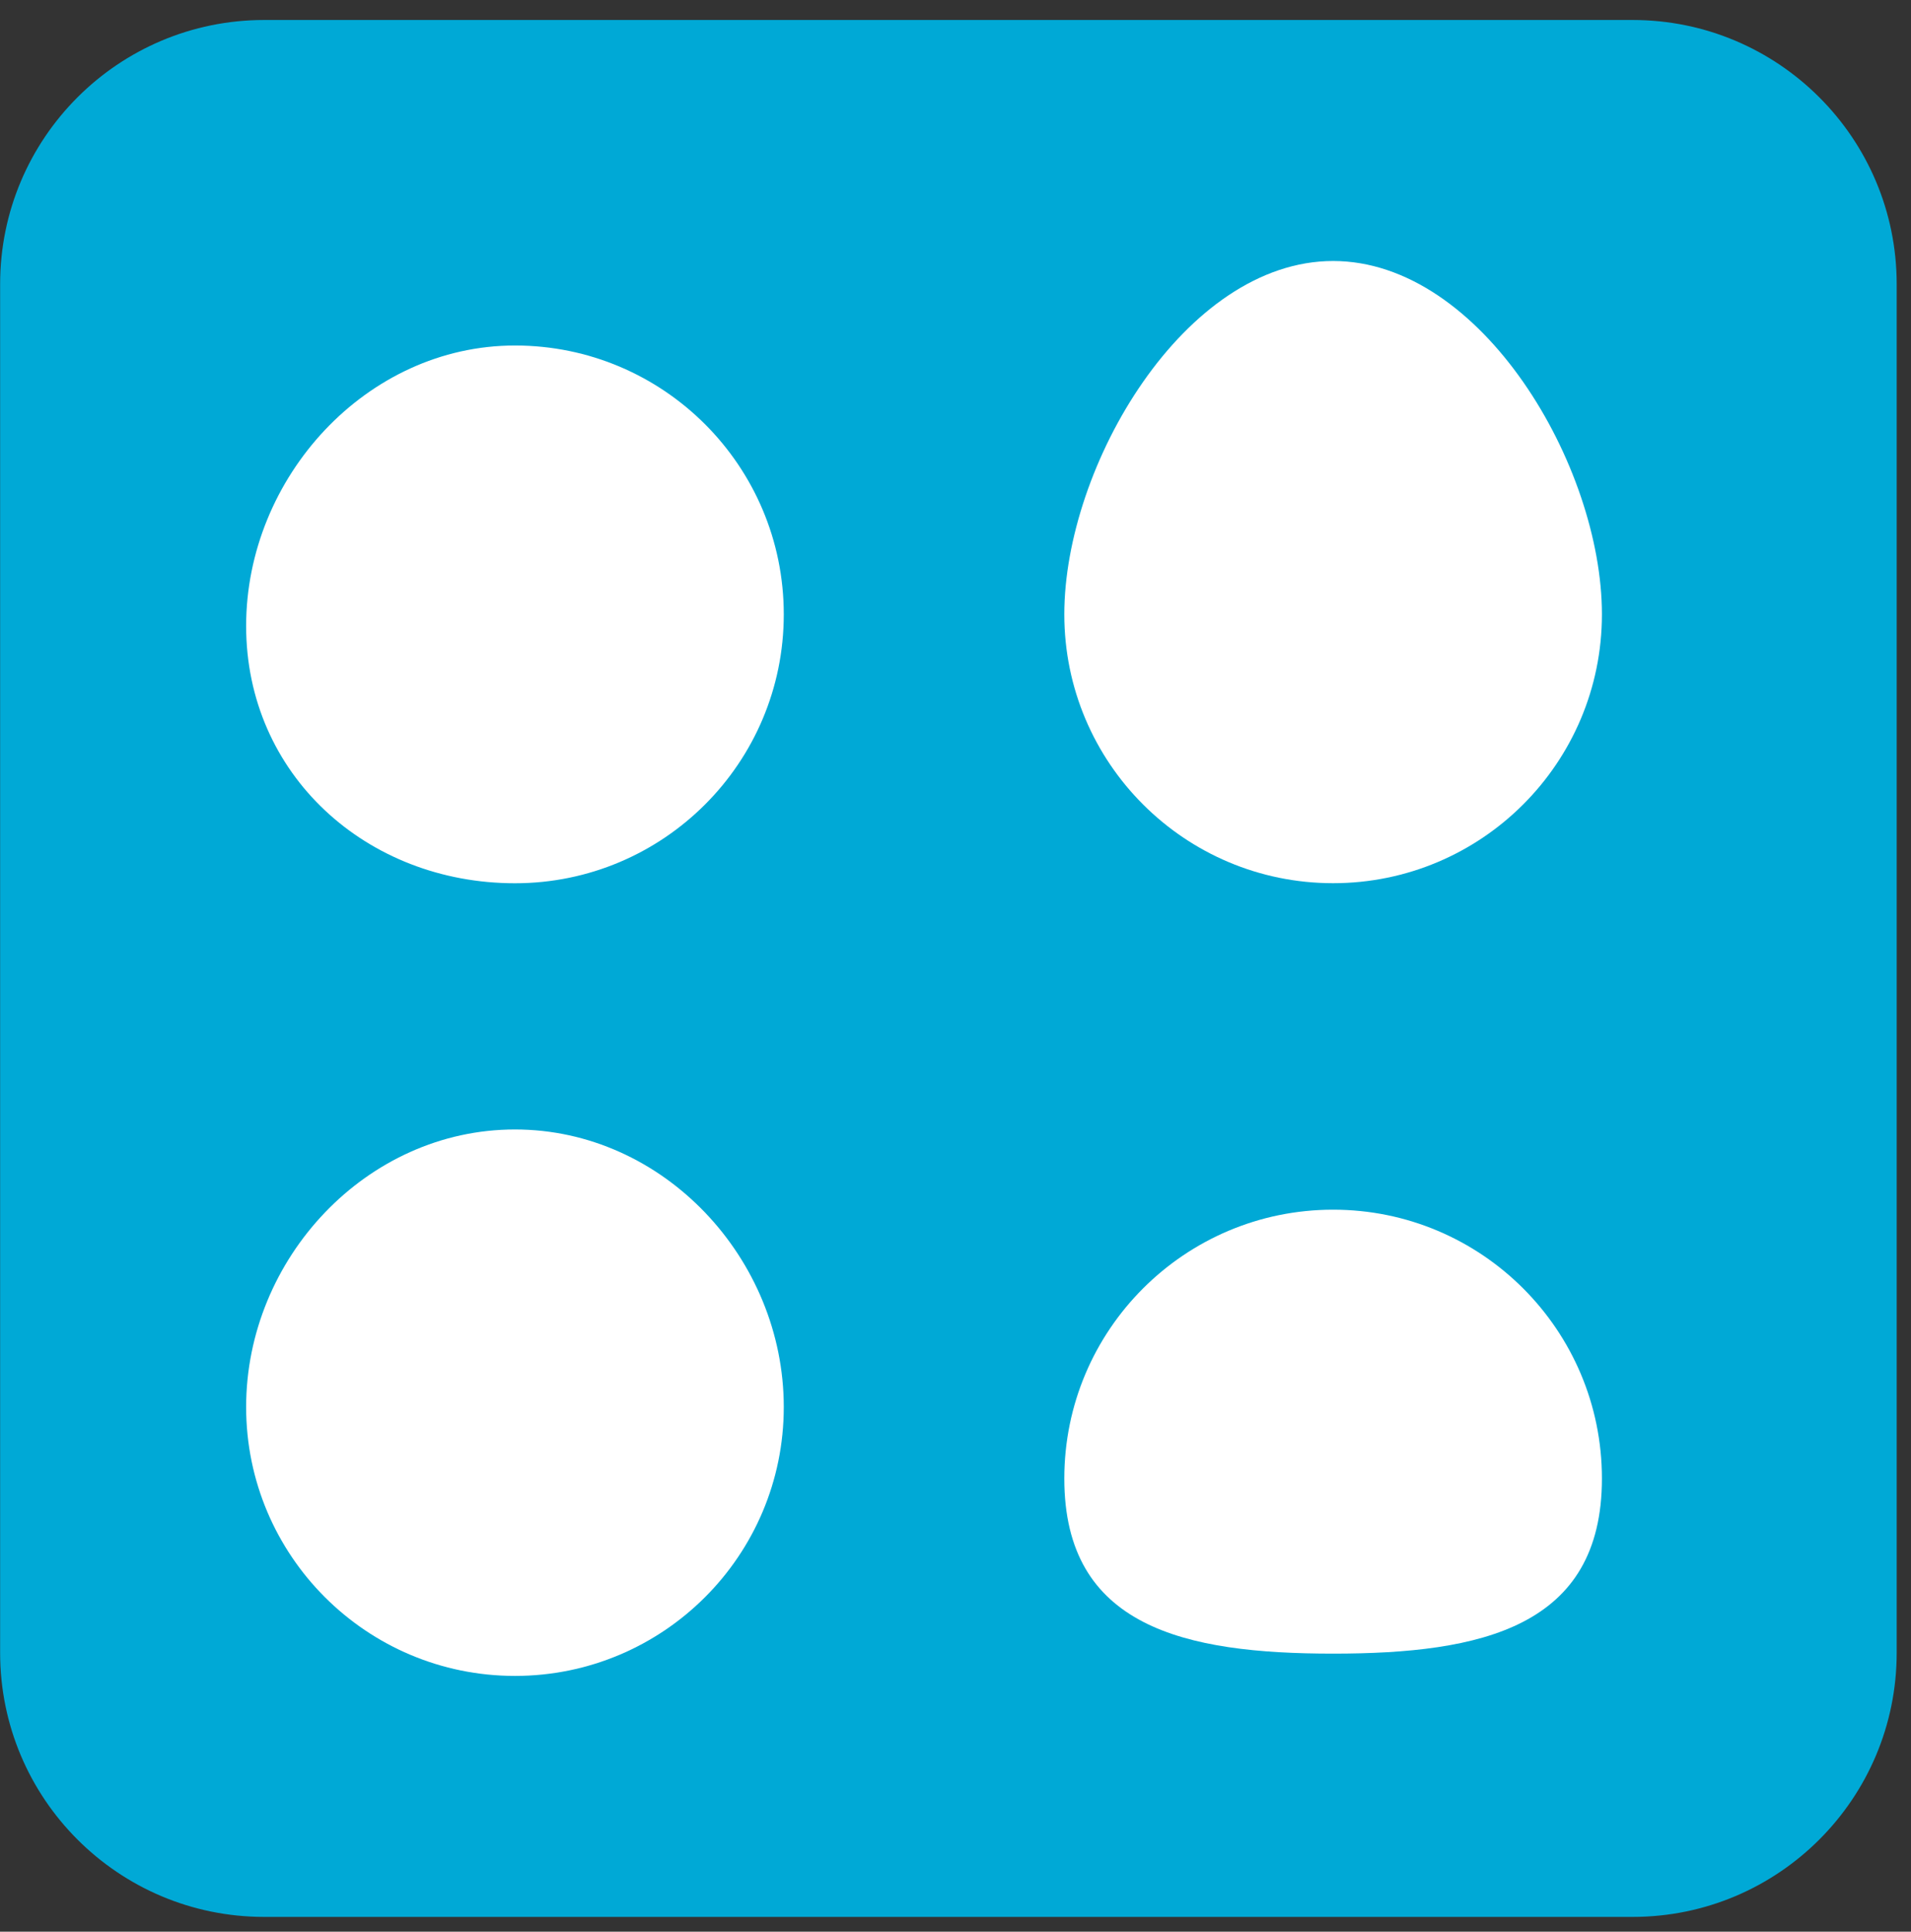<svg width="94" height="95" viewBox="0 0 94 95" fill="none" xmlns="http://www.w3.org/2000/svg">
<rect x="0" y="0" width="94" height="95" fill="#333333" stroke="none"/>
<path d="M0.006 13.973L0.006 81.283C0.006 88.457 5.822 94.273 12.996 94.273H80.306C87.48 94.273 93.296 88.457 93.296 81.283V13.973C93.296 6.799 87.48 0.983 80.306 0.983H12.996C5.822 0.983 0.006 6.799 0.006 13.973Z" fill="#00A9D6"/>
<path d="M38.553 30.215C38.553 37.518 32.633 43.438 25.33 43.438C18.027 43.438 12.107 38.088 12.107 30.785C12.107 23.482 18.027 16.992 25.33 16.992C32.633 16.992 38.553 22.912 38.553 30.215Z" fill="white"/>
<path d="M78.797 30.212C78.797 37.515 72.877 43.435 65.574 43.435C58.272 43.435 52.352 37.515 52.352 30.212C52.352 22.909 58.272 12.836 65.574 12.836C72.877 12.836 78.797 22.909 78.797 30.212Z" fill="white"/>
<path d="M38.553 69.198C38.553 76.501 32.633 82.421 25.33 82.421C18.027 82.421 12.107 76.501 12.107 69.198C12.107 61.896 18.027 55.547 25.33 55.547C32.633 55.547 38.553 61.891 38.553 69.198Z" fill="white"/>
<path d="M78.797 72.715C78.797 80.018 72.877 81.325 65.574 81.325C58.272 81.325 52.352 80.018 52.352 72.715C52.352 65.412 58.272 59.492 65.574 59.492C72.877 59.492 78.797 65.412 78.797 72.715Z" fill="white"/>
</svg>
